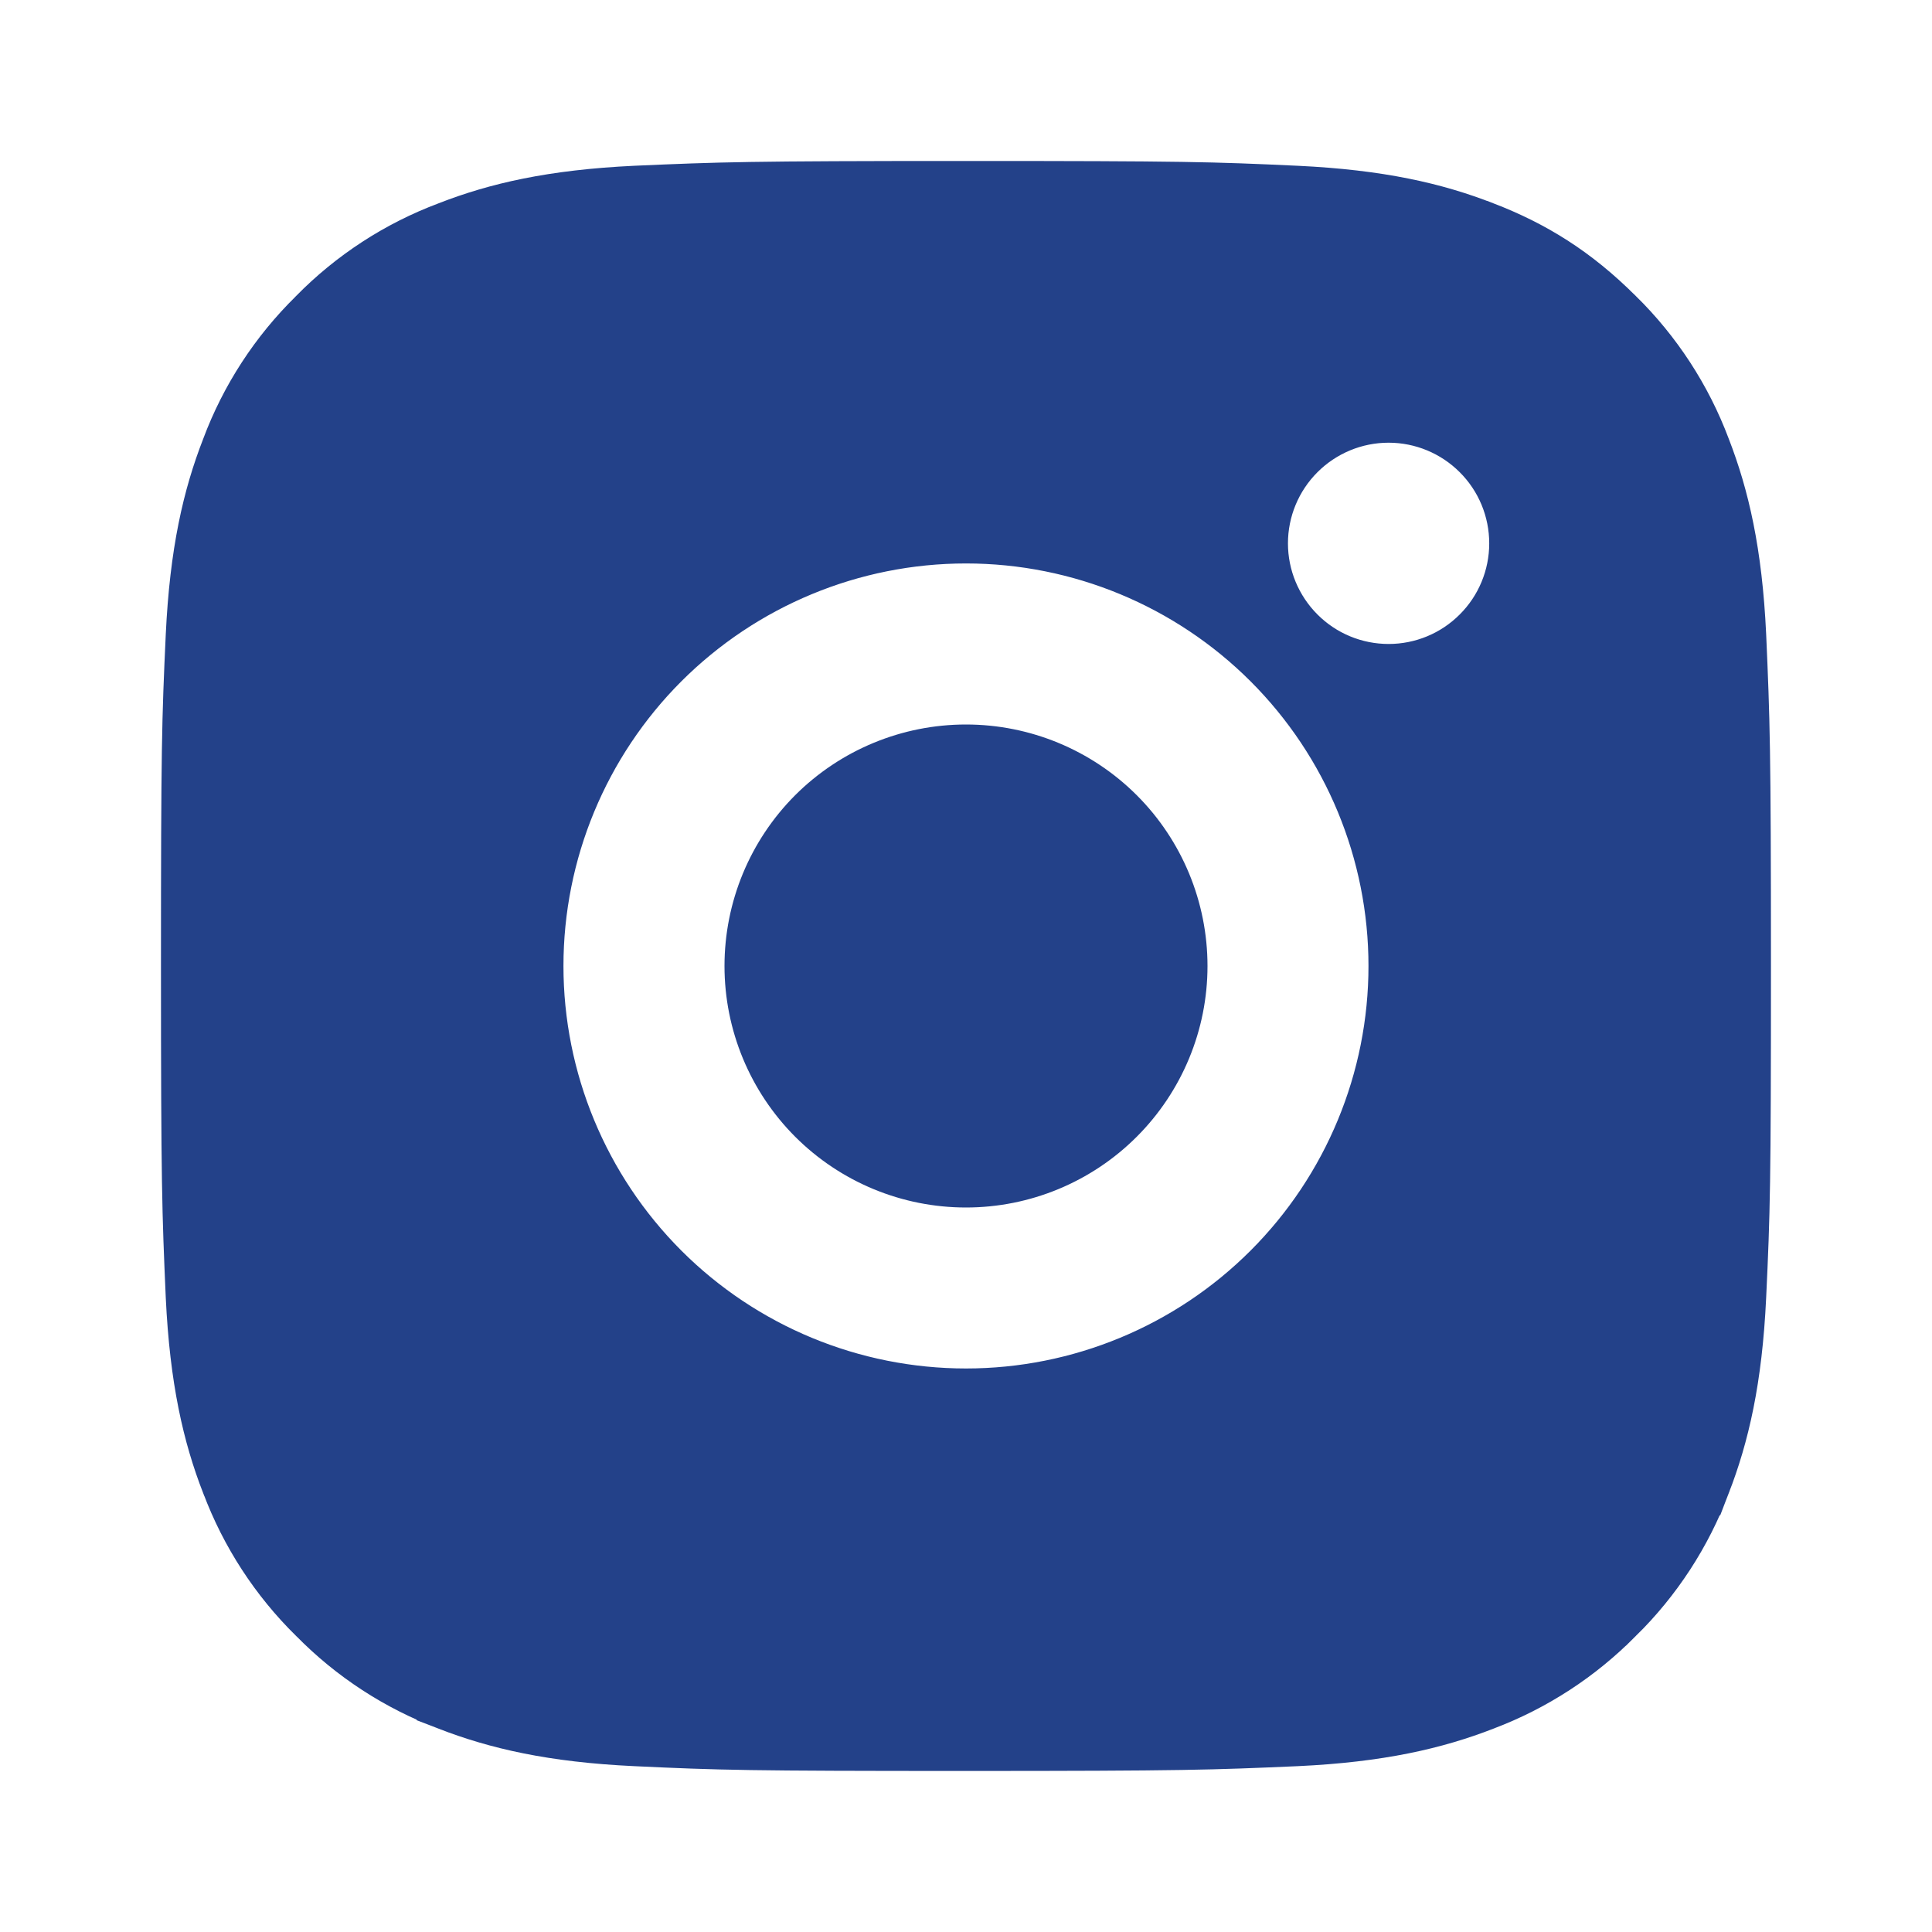 <svg width="28" height="28" viewBox="0 0 28 28" fill="none" xmlns="http://www.w3.org/2000/svg">
<path d="M21.46 3.412L21.462 3.412C22.169 3.685 22.758 4.048 23.355 4.645L23.358 4.647C23.9 5.18 24.319 5.823 24.586 6.534L24.586 6.534L24.588 6.539C24.854 7.225 25.041 8.018 25.097 9.213C25.151 10.446 25.166 10.834 25.166 14C25.166 17.168 25.155 17.554 25.097 18.785C25.041 19.981 24.854 20.773 24.588 21.461L24.587 21.461L24.586 21.466C24.319 22.177 23.9 22.82 23.359 23.352L23.358 23.352L23.352 23.358C22.82 23.899 22.176 24.318 21.465 24.586L21.465 24.586L21.461 24.588C20.774 24.854 19.981 25.041 18.786 25.097C17.553 25.151 17.166 25.166 14 25.166C10.832 25.166 10.446 25.155 9.214 25.097C8.018 25.041 7.227 24.854 6.539 24.588L6.539 24.587L6.534 24.586C5.823 24.319 5.179 23.9 4.648 23.358L4.648 23.358L4.641 23.352C4.1 22.82 3.681 22.176 3.414 21.465L3.414 21.465L3.411 21.46C3.144 20.774 2.959 19.982 2.902 18.786C2.848 17.553 2.833 17.166 2.833 14C2.833 10.832 2.845 10.446 2.902 9.214C2.959 8.017 3.144 7.226 3.412 6.539L3.412 6.539L3.414 6.533C3.68 5.823 4.099 5.179 4.641 4.648L4.641 4.648L4.647 4.641C5.179 4.099 5.823 3.68 6.534 3.414L6.534 3.414L6.539 3.412C7.226 3.144 8.017 2.959 9.213 2.902C10.446 2.848 10.834 2.833 14 2.833C17.168 2.833 17.554 2.845 18.785 2.902C19.981 2.959 20.773 3.144 21.46 3.412ZM14 7.666C12.32 7.666 10.709 8.334 9.521 9.521C8.334 10.709 7.666 12.32 7.666 14C7.666 15.679 8.334 17.29 9.521 18.478C10.709 19.666 12.32 20.333 14 20.333C15.679 20.333 17.29 19.666 18.478 18.478C19.666 17.29 20.333 15.679 20.333 14C20.333 12.32 19.666 10.709 18.478 9.521C17.29 8.334 15.679 7.666 14 7.666ZM22.083 7.875C22.083 7.355 21.877 6.857 21.509 6.49C21.142 6.123 20.644 5.916 20.125 5.916C19.605 5.916 19.107 6.123 18.74 6.49C18.373 6.857 18.166 7.355 18.166 7.875C18.166 8.394 18.373 8.892 18.74 9.259C19.107 9.627 19.605 9.833 20.125 9.833C20.644 9.833 21.142 9.627 21.509 9.259C21.877 8.892 22.083 8.394 22.083 7.875ZM14 11C14.795 11 15.558 11.316 16.121 11.878C16.684 12.441 17 13.204 17 14C17 14.795 16.684 15.558 16.121 16.121C15.558 16.684 14.795 17 14 17C13.204 17 12.441 16.684 11.878 16.121C11.316 15.558 11 14.795 11 14C11 13.204 11.316 12.441 11.878 11.878C12.441 11.316 13.204 11 14 11Z" fill="#234189" stroke="#234189"/>
</svg>
